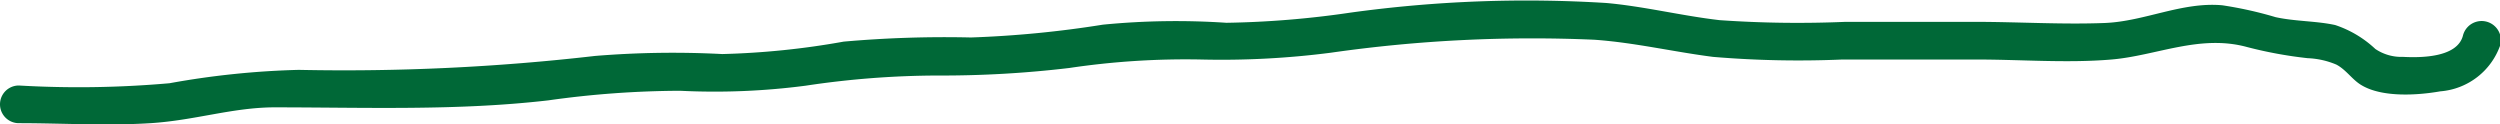 <?xml version="1.0" encoding="UTF-8"?> <svg xmlns="http://www.w3.org/2000/svg" id="Слой_1" data-name="Слой 1" viewBox="0 0 132.75 6.61"><defs><style>.cls-1{fill:#006837;}</style></defs><path class="cls-1" d="M130.78,1.9c-.31,1.16-2.23,1.17-3.18,1.12a2.47,2.47,0,0,1-1.47-.42A5.77,5.77,0,0,0,124,1.33c-1-.22-2.13-.19-3.17-.42A20.6,20.6,0,0,0,118,.28c-2.13-.19-4.11.85-6.22.94-2.29.09-4.62-.06-6.92-.06H98a59.71,59.71,0,0,1-6.69-.09c-2-.23-4-.73-6-.91A68.36,68.36,0,0,0,71.71.67a50.19,50.19,0,0,1-6.59.54,39.91,39.91,0,0,0-6.56.1,56.32,56.32,0,0,1-7,.68,61,61,0,0,0-6.76.22,42.22,42.22,0,0,1-6.45.66,50.7,50.7,0,0,0-6.75.1,116.45,116.45,0,0,1-15.74.74A44.47,44.47,0,0,0,9,4.42a55,55,0,0,1-8,.12,1,1,0,0,0,0,2c2.31,0,4.66.15,7,0s4.3-.82,6.51-.84c4.87,0,9.74.19,14.6-.37a51.16,51.16,0,0,1,7-.51,37.17,37.17,0,0,0,6.67-.27,47.69,47.69,0,0,1,7-.54,57.07,57.07,0,0,0,7-.4,41.84,41.84,0,0,1,7-.45,45.26,45.26,0,0,0,6.88-.36,75.47,75.47,0,0,1,14-.69c2.13.15,4.19.64,6.3.91a54.26,54.26,0,0,0,6.87.14h7.13c2.37,0,4.79.2,7.16,0s4.67-1.34,7.17-.67a22.4,22.4,0,0,0,3.25.6,4.32,4.32,0,0,1,1.52.34c.53.28.84.8,1.33,1.09,1.11.67,3,.54,4.19.33a3.68,3.68,0,0,0,3.19-2.47A1,1,0,0,0,130.78,1.9Z"></path></svg> 